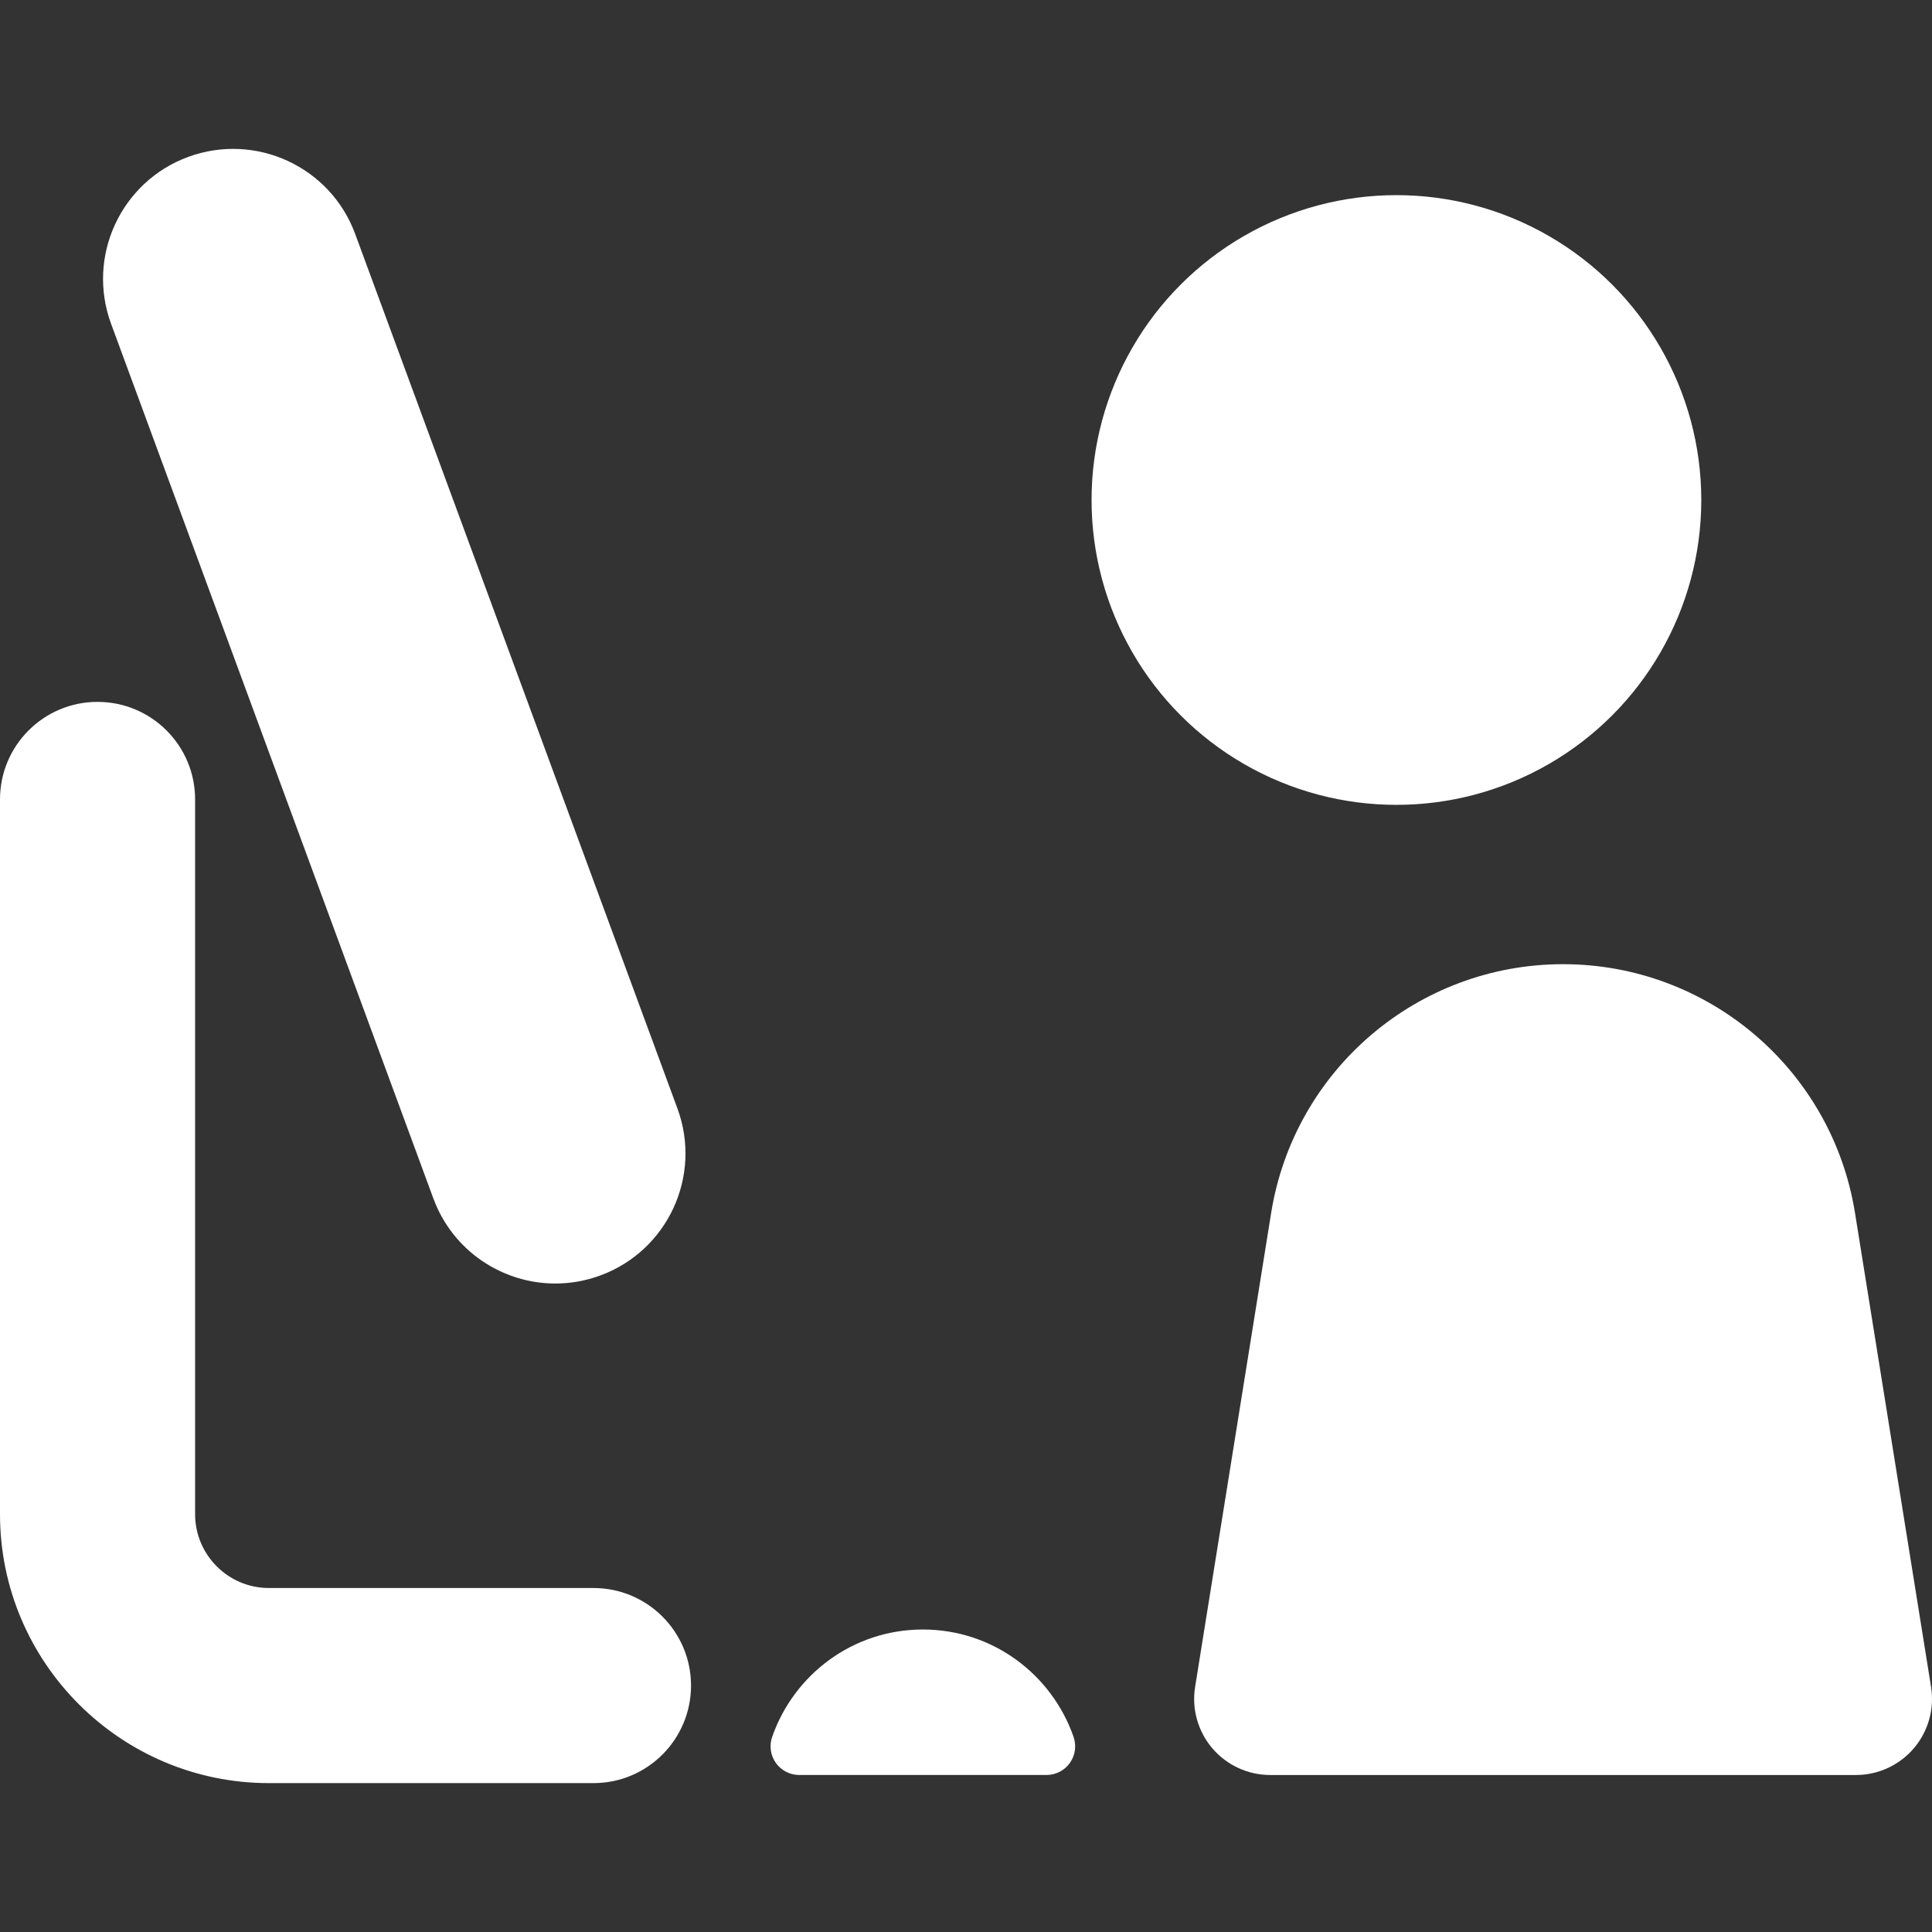 <?xml version="1.0" encoding="iso-8859-1"?>
<!-- Generator: Adobe Illustrator 16.0.0, SVG Export Plug-In . SVG Version: 6.00 Build 0)  -->
<!DOCTYPE svg PUBLIC "-//W3C//DTD SVG 1.1//EN" "http://www.w3.org/Graphics/SVG/1.1/DTD/svg11.dtd">
<svg xmlns="http://www.w3.org/2000/svg" xmlns:xlink="http://www.w3.org/1999/xlink" version="1.1" id="Capa_1" x="0px" y="0px" width="512px" height="512px" viewBox="0 0 566.965 566.965" style="enable-background:new 0 0 566.965 566.965;" xml:space="preserve">
<rect x="0" y="0" width="566.965" height="566.965" fill="#333333" stroke="none"/>
<g>
	<g>
		<g>
			<path d="M544.374,355.976c-6.746-42.076-43.057-73.026-85.672-73.026c-42.618,0-78.926,30.95-85.674,73.026l-22.311,139.061     c-1.034,6.451,0.812,13.039,5.051,18.019c4.241,4.965,10.447,7.836,16.991,7.836h171.883c6.542,0,12.75-2.871,16.99-7.836     c4.239-4.978,6.084-11.566,5.052-18.019L544.374,355.976z" fill="#FFFFFF"/>
			<circle cx="409.795" cy="146.729" r="89.464" fill="#FFFFFF"/>
			<path d="M127.169,351.681c5.684,15.432,20.28,24.983,35.814,24.983c4.388,0,8.841-0.766,13.197-2.366     c19.784-7.287,29.912-29.234,22.617-49.011L104.234,68.662c-7.287-19.794-29.244-29.87-49.009-22.62     C35.439,53.33,25.31,75.277,32.608,95.053L127.169,351.681z" fill="#FFFFFF"/>
			<path d="M174.157,466.019H78.915c-11.938,0-21.659-9.721-21.659-21.66V234.601c0-15.814-12.815-28.627-28.629-28.627     C12.813,205.972,0,218.786,0,234.601v209.756c0,43.512,35.402,78.916,78.915,78.916h95.244c15.814,0,28.629-12.816,28.629-28.629     C202.786,478.831,189.971,466.019,174.157,466.019z" fill="#FFFFFF"/>
			<path d="M270.826,478.196c-20.522,0-37.819,13.176-44.229,31.508c-0.896,2.572-0.496,5.414,1.079,7.644     c1.575,2.217,4.137,3.539,6.858,3.539h72.579c2.722,0,5.275-1.322,6.858-3.539c1.574-2.229,1.976-5.07,1.081-7.644     C308.644,491.372,291.347,478.196,270.826,478.196z" fill="#FFFFFF"/>
		</g>
	</g>
</g>
<g>
</g>
<g>
</g>
<g>
</g>
<g>
</g>
<g>
</g>
<g>
</g>
<g>
</g>
<g>
</g>
<g>
</g>
<g>
</g>
<g>
</g>
<g>
</g>
<g>
</g>
<g>
</g>
<g>
</g>
</svg>
